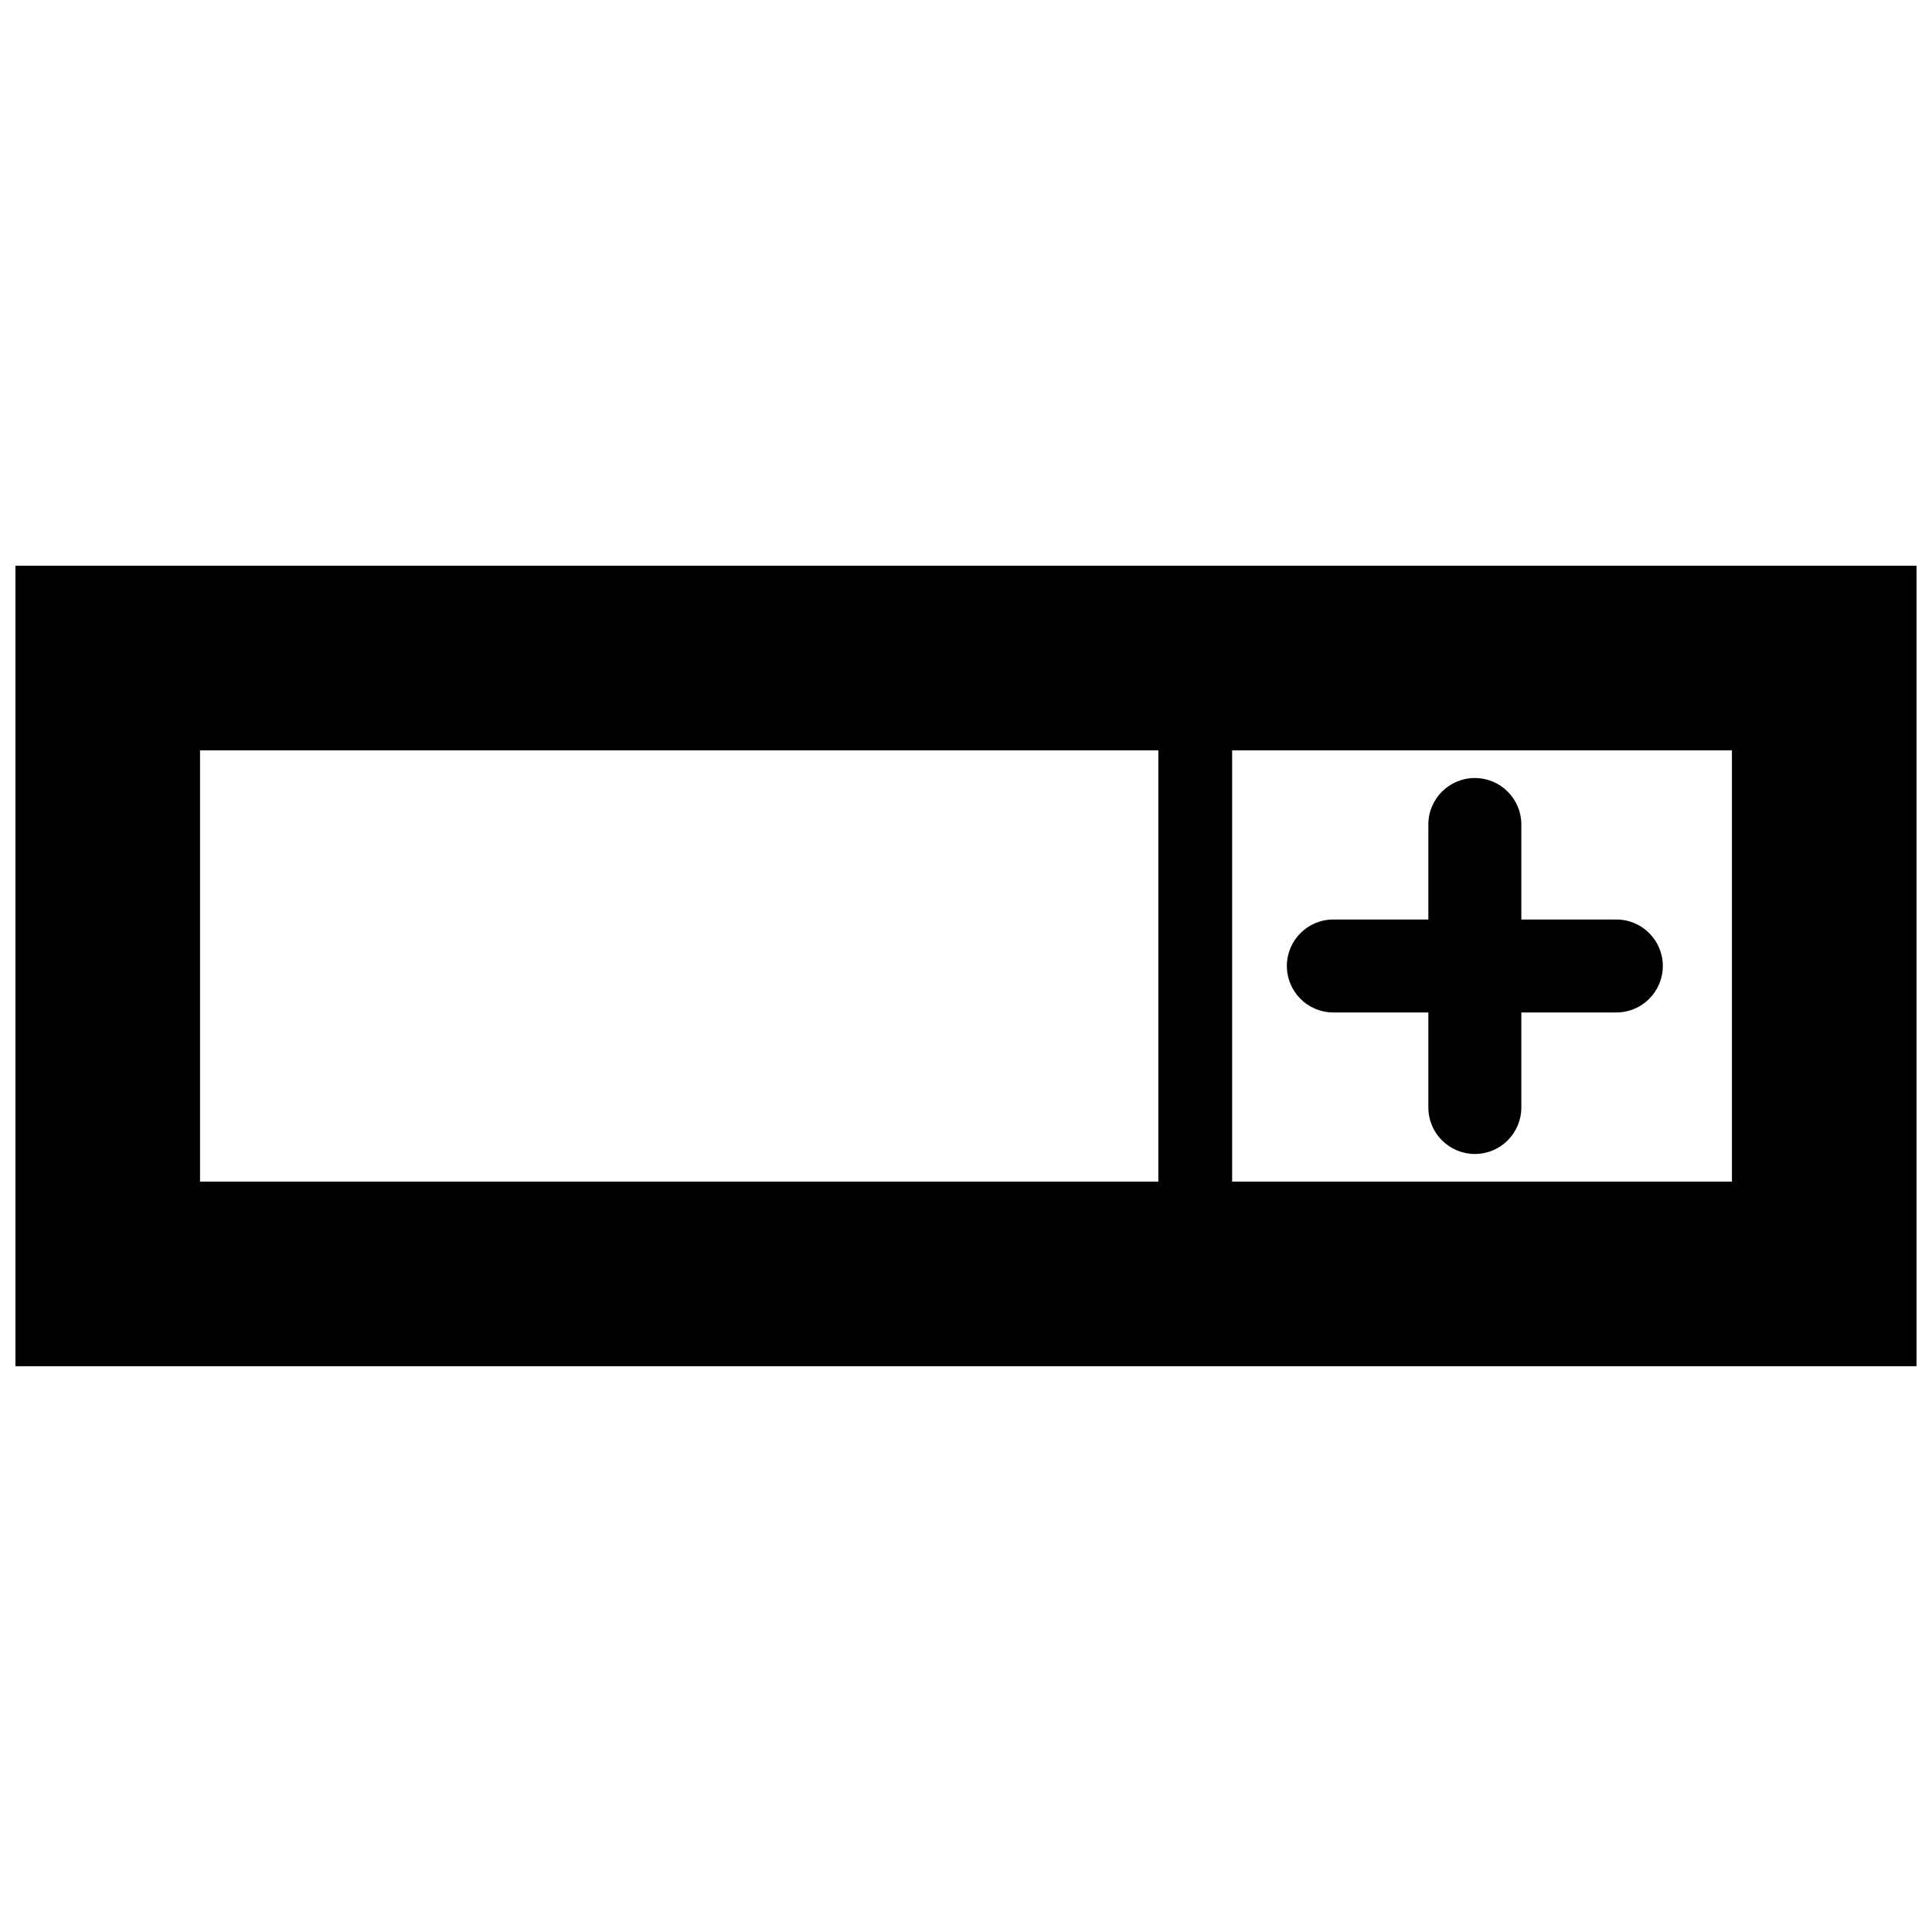 <?xml version="1.0" encoding="UTF-8"?>
<!-- Uploaded to: SVG Repo, www.svgrepo.com, Generator: SVG Repo Mixer Tools -->
<svg width="800px" height="800px" version="1.1" viewBox="144 144 512 512" xmlns="http://www.w3.org/2000/svg">
 <defs>
  <clipPath id="a">
   <path d="m148.09 293h503.81v214h-503.81z"/>
  </clipPath>
 </defs>
 <g clip-path="url(#a)">
  <path d="m148.09 293.93v212.13h503.81v-212.13zm302.88 163.21h-253.96v-114.29h253.96zm152.01 0h-132.45v-114.29h132.45zm-105.63-44.828h25.18v25.18c0 6.805 5.516 12.324 12.324 12.324 6.805 0 12.316-5.516 12.316-12.324v-25.18h25.18c6.805 0 12.316-5.516 12.316-12.316s-5.516-12.316-12.316-12.316h-25.18v-25.176c0-6.805-5.516-12.316-12.316-12.316-6.812 0-12.324 5.516-12.324 12.316v25.176h-25.18c-6.805 0-12.316 5.516-12.316 12.316-0.004 6.801 5.512 12.316 12.316 12.316z"/>
 </g>
</svg>